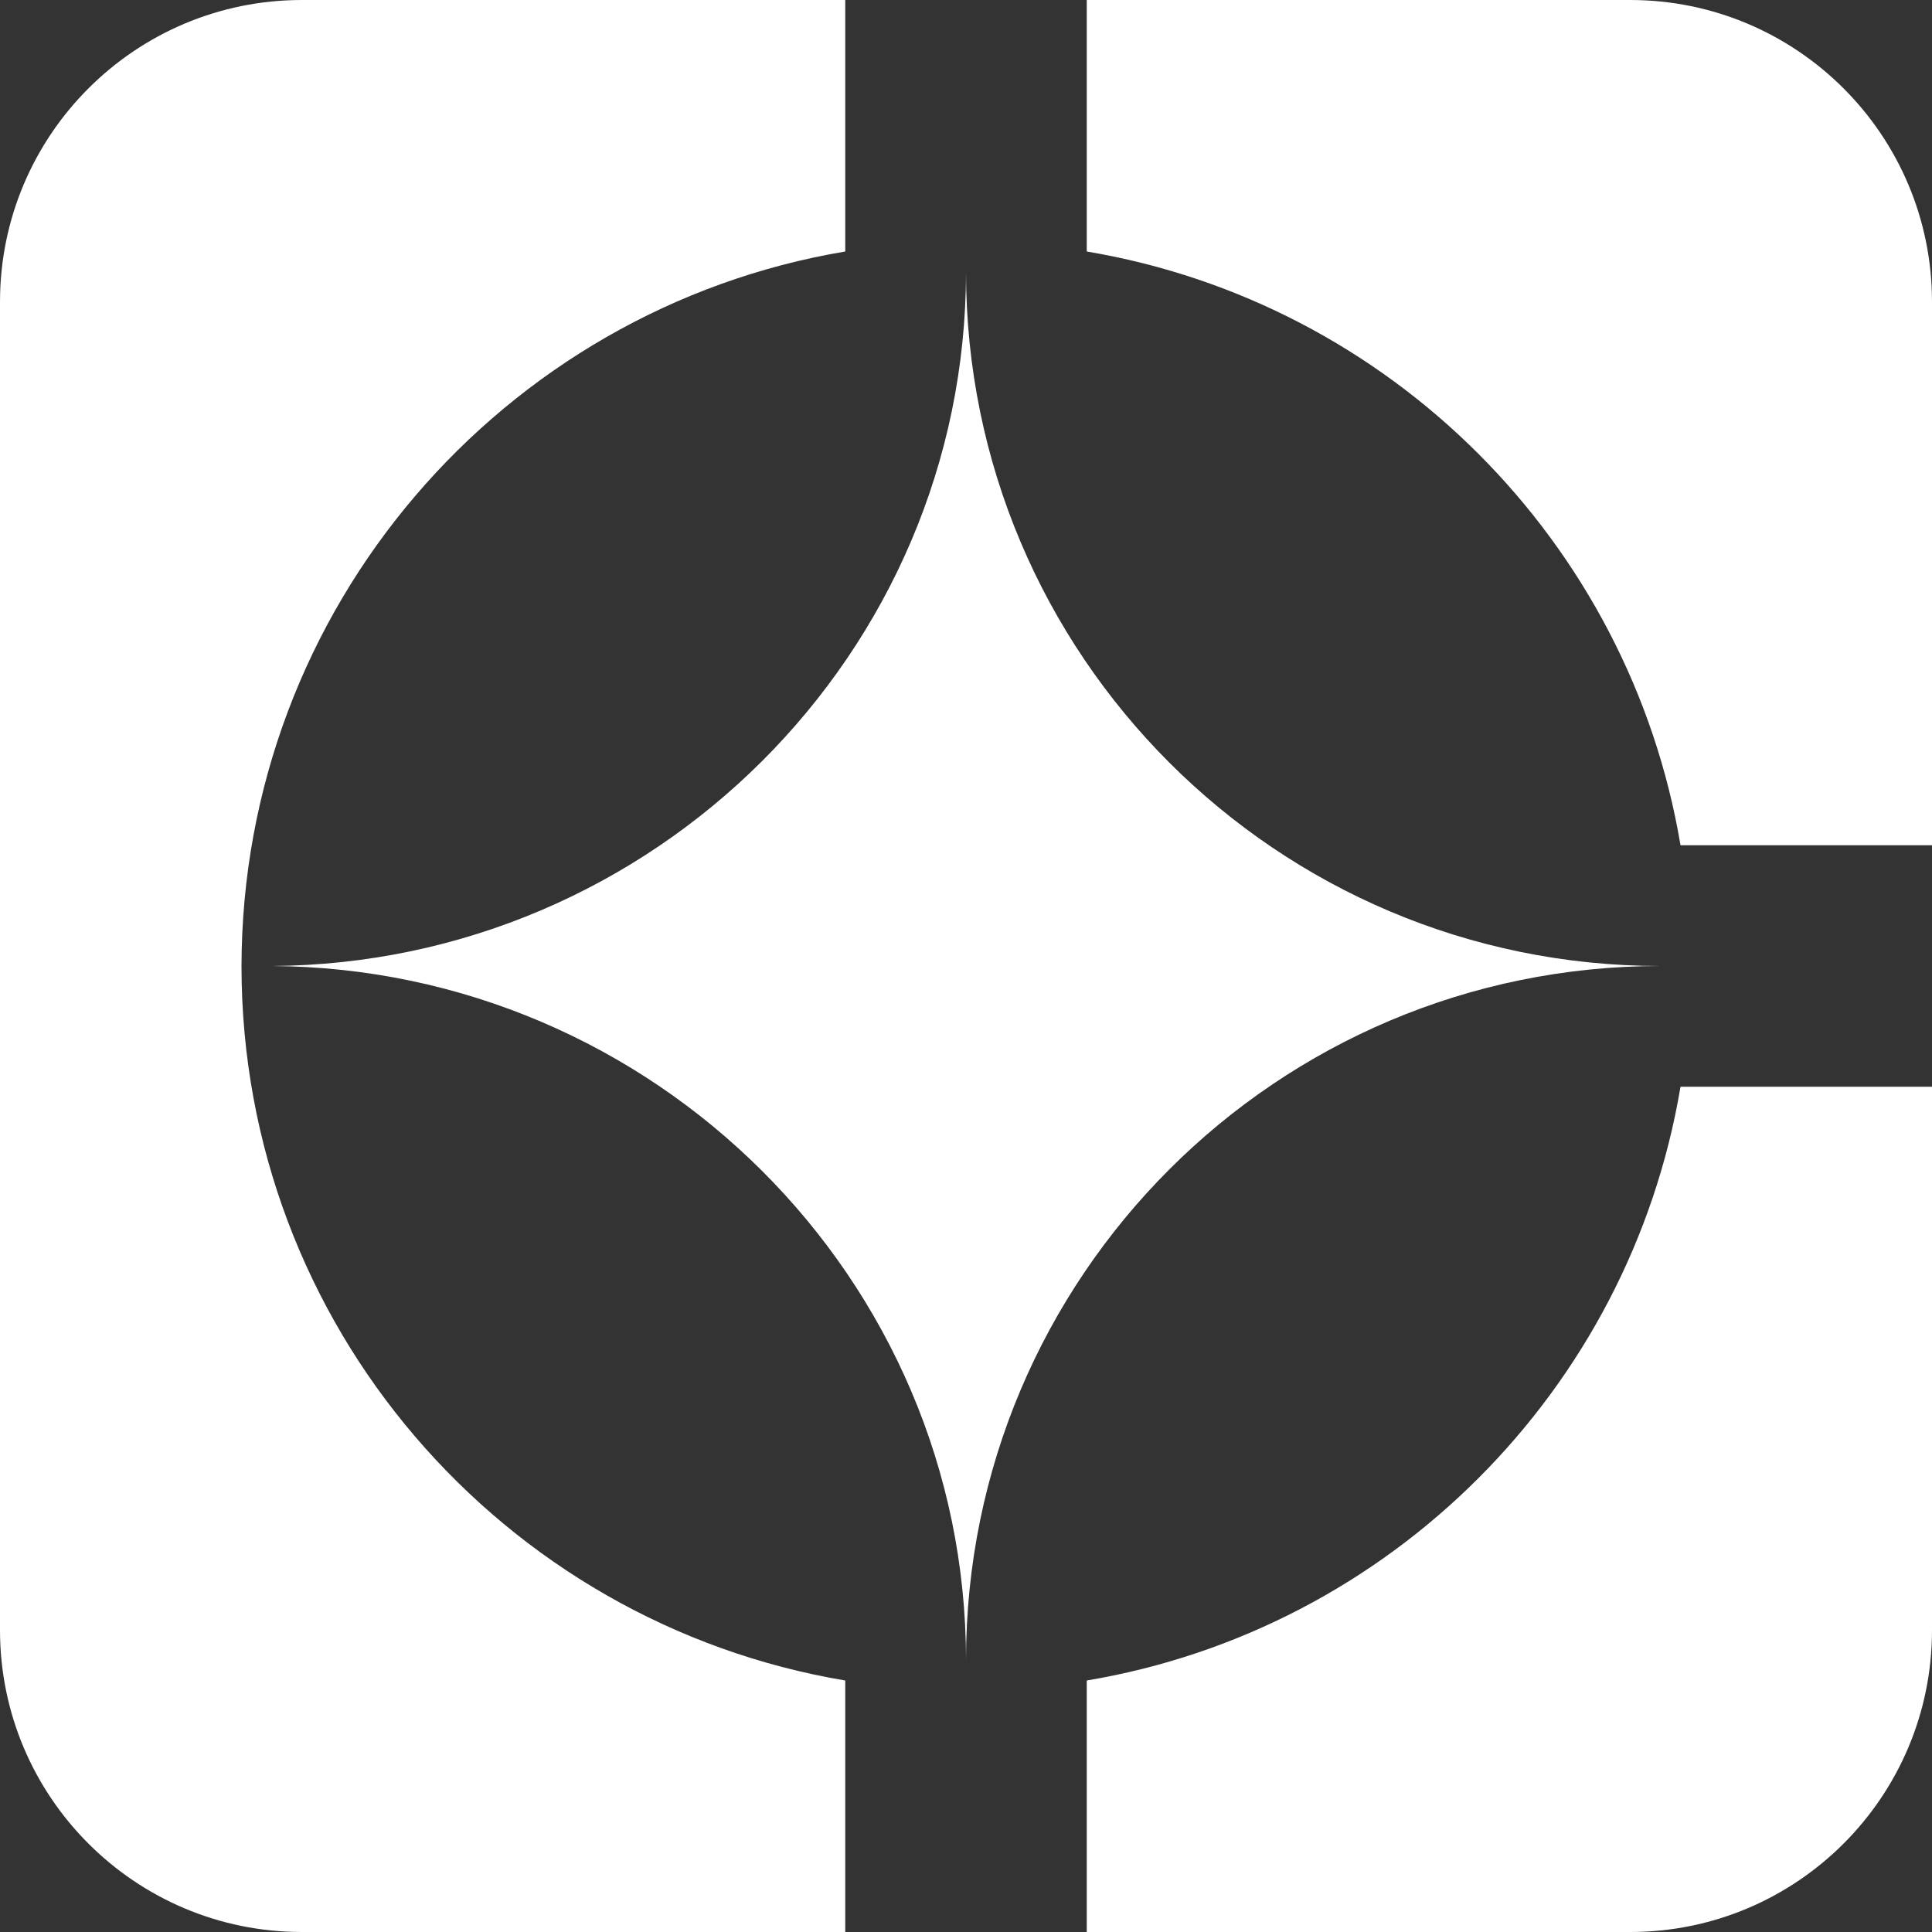<svg width="40" height="40" viewBox="0 0 40 40" fill="none" xmlns="http://www.w3.org/2000/svg">
<rect x="0" y="0" width="40" height="40" fill="#333333" stroke="none"/>
<path fill-rule="evenodd" clip-rule="evenodd" d="M6.25 0C2.798 0 0 2.798 0 6.25V33.75C0 37.202 2.798 40 6.25 40H17.5V34.793C10.41 33.603 5.006 27.44 5 20.013C5.006 12.587 10.41 6.397 17.5 5.207V0H6.25ZM5.625 20C13.524 19.953 20 13.535 20 5.625C20 13.564 26.436 20 34.375 20C26.436 20 20 26.436 20 34.375C20 26.465 13.524 20.047 5.625 20ZM34.793 17.5C33.739 11.219 28.781 6.261 22.5 5.207V0H33.75C37.202 0 40 2.798 40 6.25V17.5H34.793ZM22.5 34.793C28.781 33.739 33.739 28.781 34.793 22.5H40V33.75C40 37.202 37.202 40 33.75 40H22.5V34.793Z" fill="white"/>
</svg>
